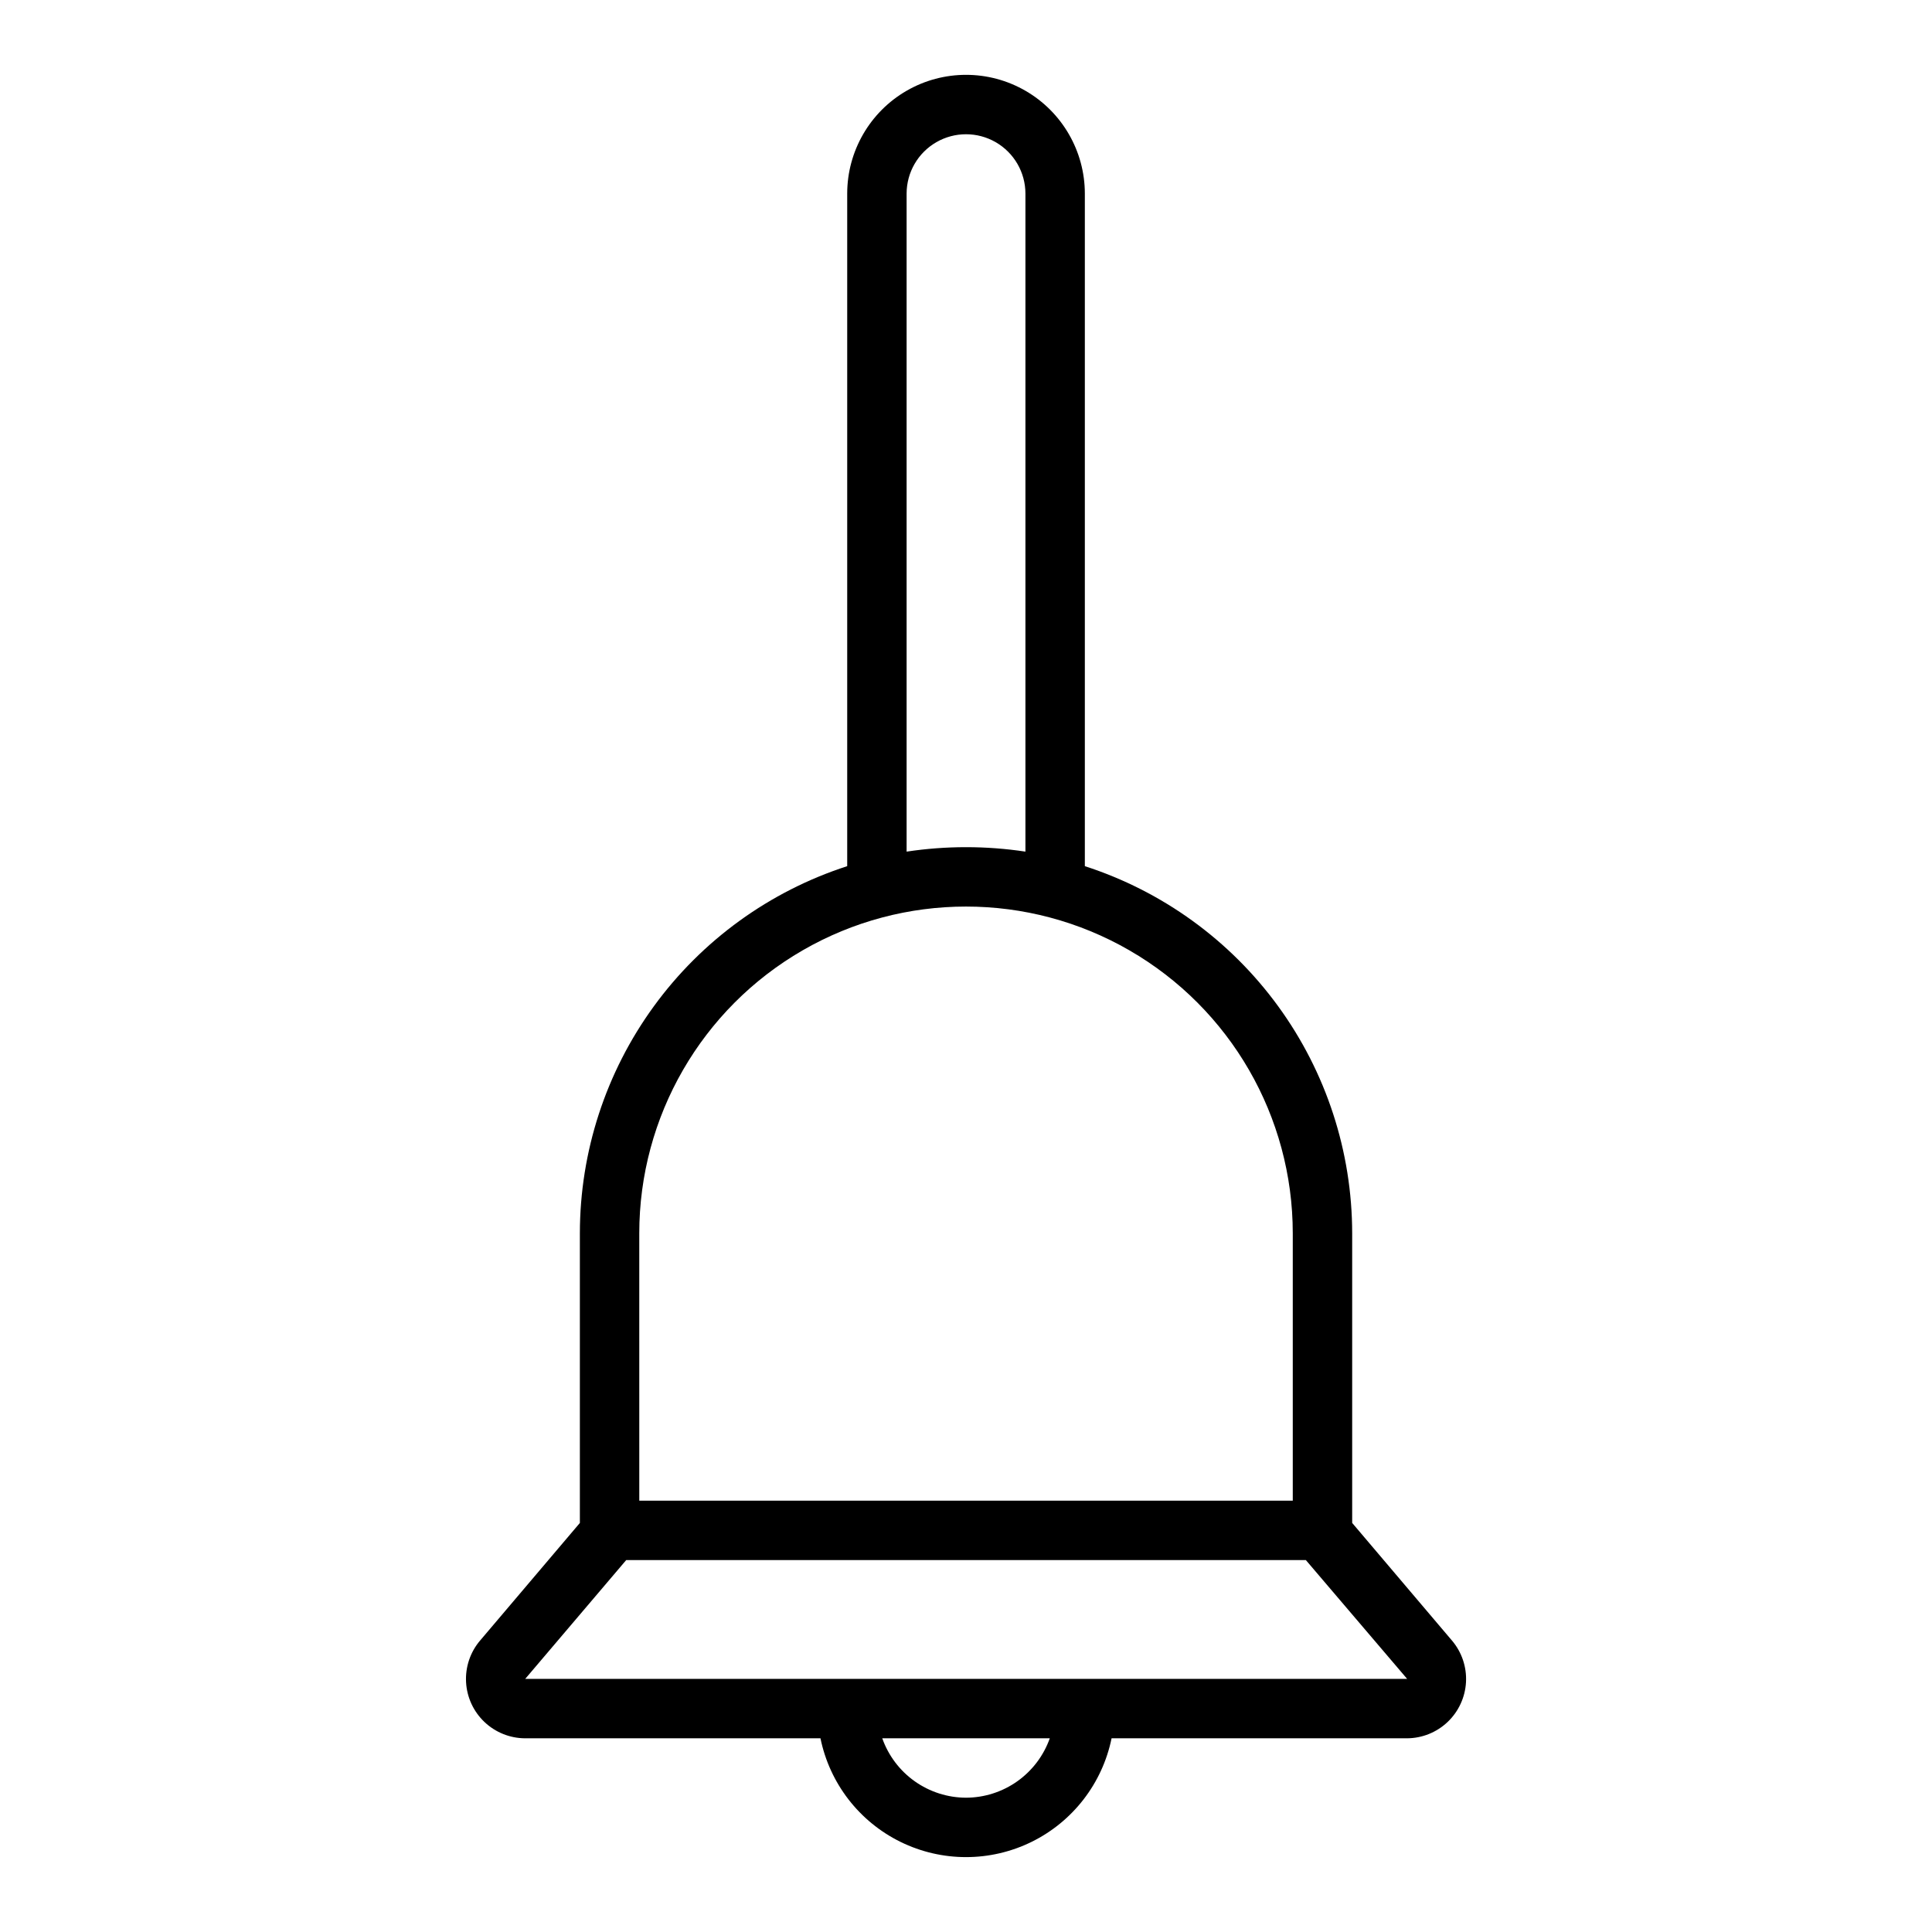 <?xml version="1.0" encoding="UTF-8"?>
<!-- Uploaded to: SVG Repo, www.svgrepo.com, Generator: SVG Repo Mixer Tools -->
<svg fill="#000000" width="800px" height="800px" version="1.1" viewBox="144 144 512 512" xmlns="http://www.w3.org/2000/svg">
 <path d="m528.79 578.77-26.449-31.176v-76.75c-0.016-21.625-6.879-42.688-19.609-60.168-12.727-17.48-30.664-30.48-51.238-37.133v-178.22c0-11.246-6.004-21.645-15.746-27.27-9.742-5.625-21.746-5.625-31.488 0-9.742 5.625-15.742 16.023-15.742 27.27v178.22c-20.574 6.652-38.516 19.652-51.242 37.133-12.73 17.48-19.594 38.543-19.605 60.168v76.754l-26.449 31.172h-0.004c-2.598 3.062-3.926 7.008-3.707 11.02 0.215 4.016 1.961 7.793 4.875 10.559 2.918 2.766 6.781 4.312 10.797 4.32h78.25c2.441 11.945 10.277 22.082 21.223 27.457 10.941 5.371 23.758 5.371 34.703 0 10.941-5.375 18.777-15.512 21.219-27.457h78.25c4.019-0.008 7.883-1.555 10.797-4.32 2.914-2.766 4.66-6.543 4.879-10.559 0.215-4.012-1.113-7.957-3.711-11.02zm-144.53-383.45c0-5.625 3-10.82 7.871-13.633s10.875-2.812 15.746 0 7.871 8.008 7.871 13.633v174.37c-10.438-1.574-21.051-1.574-31.488 0zm-70.848 275.52c0-30.938 16.504-59.523 43.297-74.992 26.789-15.469 59.801-15.469 86.59 0 26.793 15.469 43.297 44.055 43.297 74.992v70.848h-173.18zm86.594 149.57c-4.875-0.012-9.621-1.535-13.598-4.352-3.973-2.82-6.977-6.797-8.602-11.391h44.398c-1.625 4.594-4.633 8.57-8.605 11.391-3.973 2.816-8.723 4.34-13.594 4.352zm-116.82-31.488 26.766-31.488h180.11l26.844 31.488z"/>
</svg>